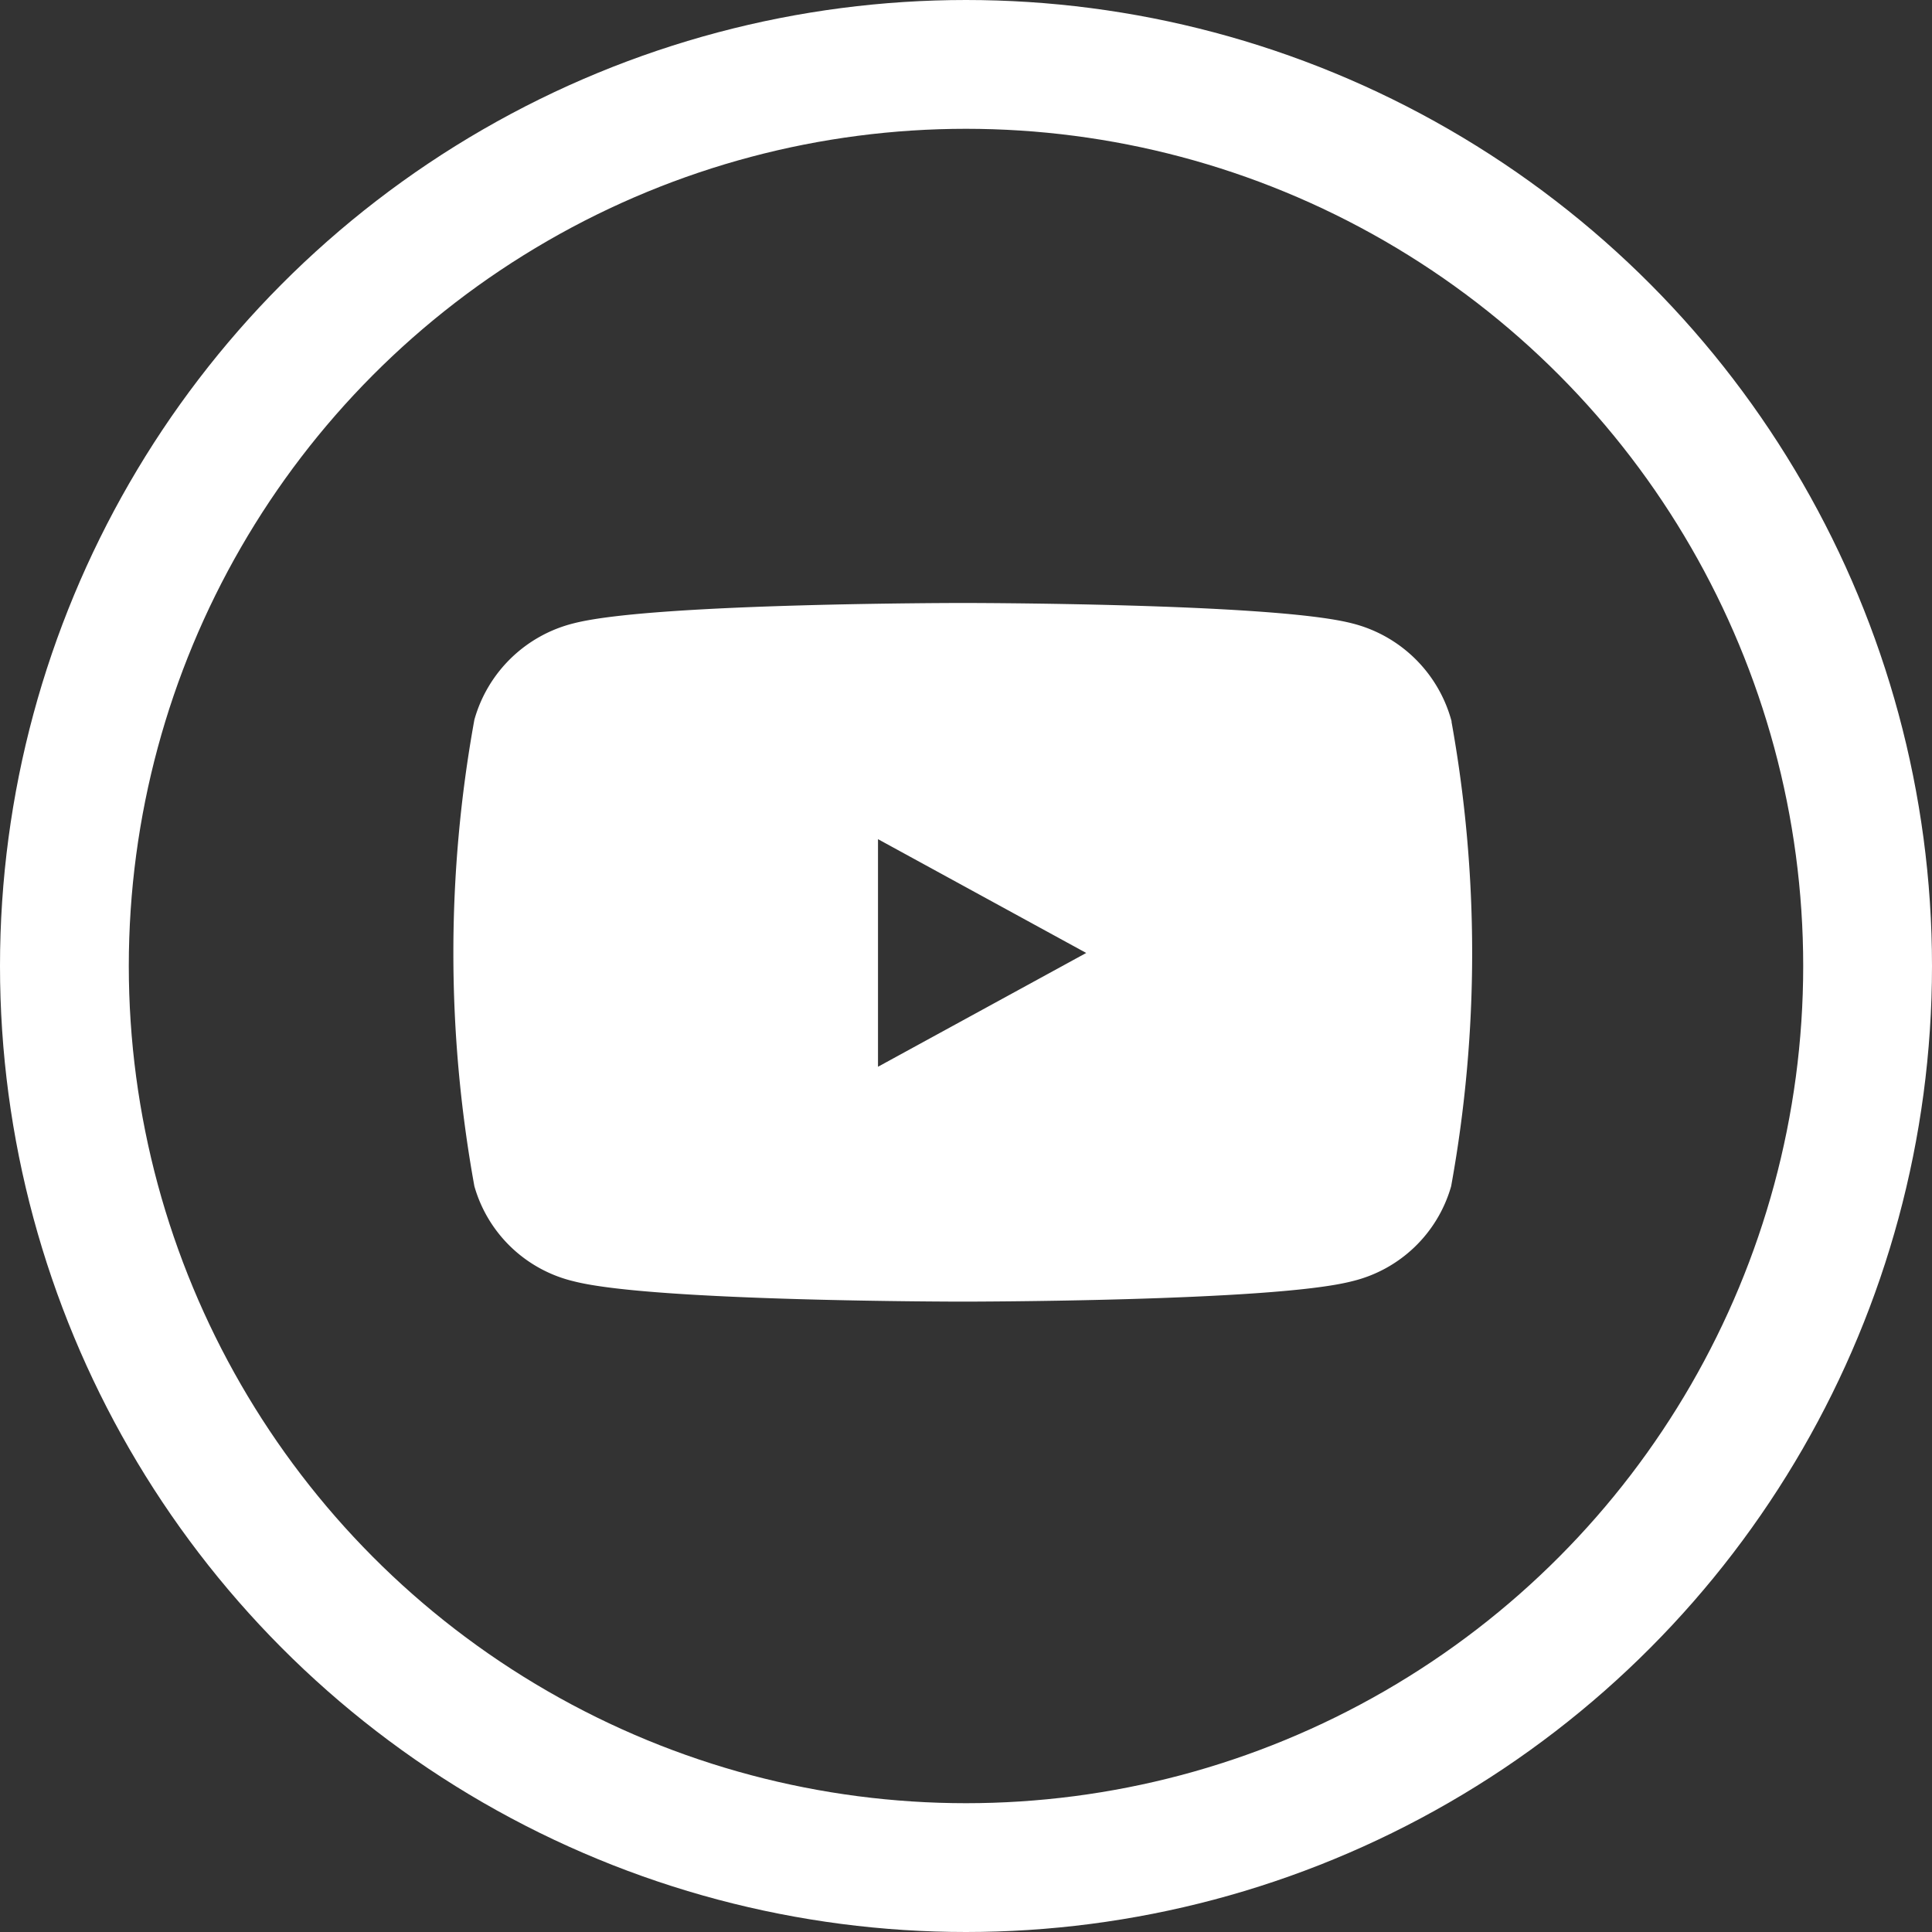 <svg xmlns="http://www.w3.org/2000/svg" width="60" height="60" viewBox="0 0 60 60">
  <rect x="0" y="0" width="60" height="60" fill="#333333" stroke="none"/>
  <defs>
    <style>
      .cls-1, .cls-4 {
        fill: none;
      }

      .cls-1, .cls-2 {
        stroke: #fff;
      }

      .cls-1 {
        stroke-width: 4px;
      }

      .cls-2 {
        fill: #fff;
      }

      .cls-3 {
        stroke: none;
      }
    </style>
  </defs>
  <g id="Group_7182" data-name="Group 7182" transform="translate(-0.076 -0.157)">
    <g id="Ellipse_32" data-name="Ellipse 32" class="cls-1" transform="translate(0.076 0.157)">
      <circle class="cls-3" cx="30" cy="30" r="30"/>
      <circle class="cls-4" cx="30" cy="30" r="28"/>
    </g>
    <g id="youtube" transform="translate(14.656 19.383)">
      <path id="Path_13" data-name="Path 13" class="cls-2" d="M56,97.519A3.777,3.777,0,0,0,53.294,94.9c-2.39-.619-11.972-.619-11.972-.619s-9.582,0-11.972.619a3.776,3.776,0,0,0-2.709,2.619,40.031,40.031,0,0,0,0,14.262,3.723,3.723,0,0,0,2.709,2.578c2.39.619,11.972.619,11.972.619s9.582,0,11.972-.619A3.724,3.724,0,0,0,56,111.782a40.031,40.031,0,0,0,0-14.262ZM38.188,109.027v-8.754l8.009,4.377Z" transform="translate(-26.001 -94.281)"/>
    </g>
  </g>
</svg>
